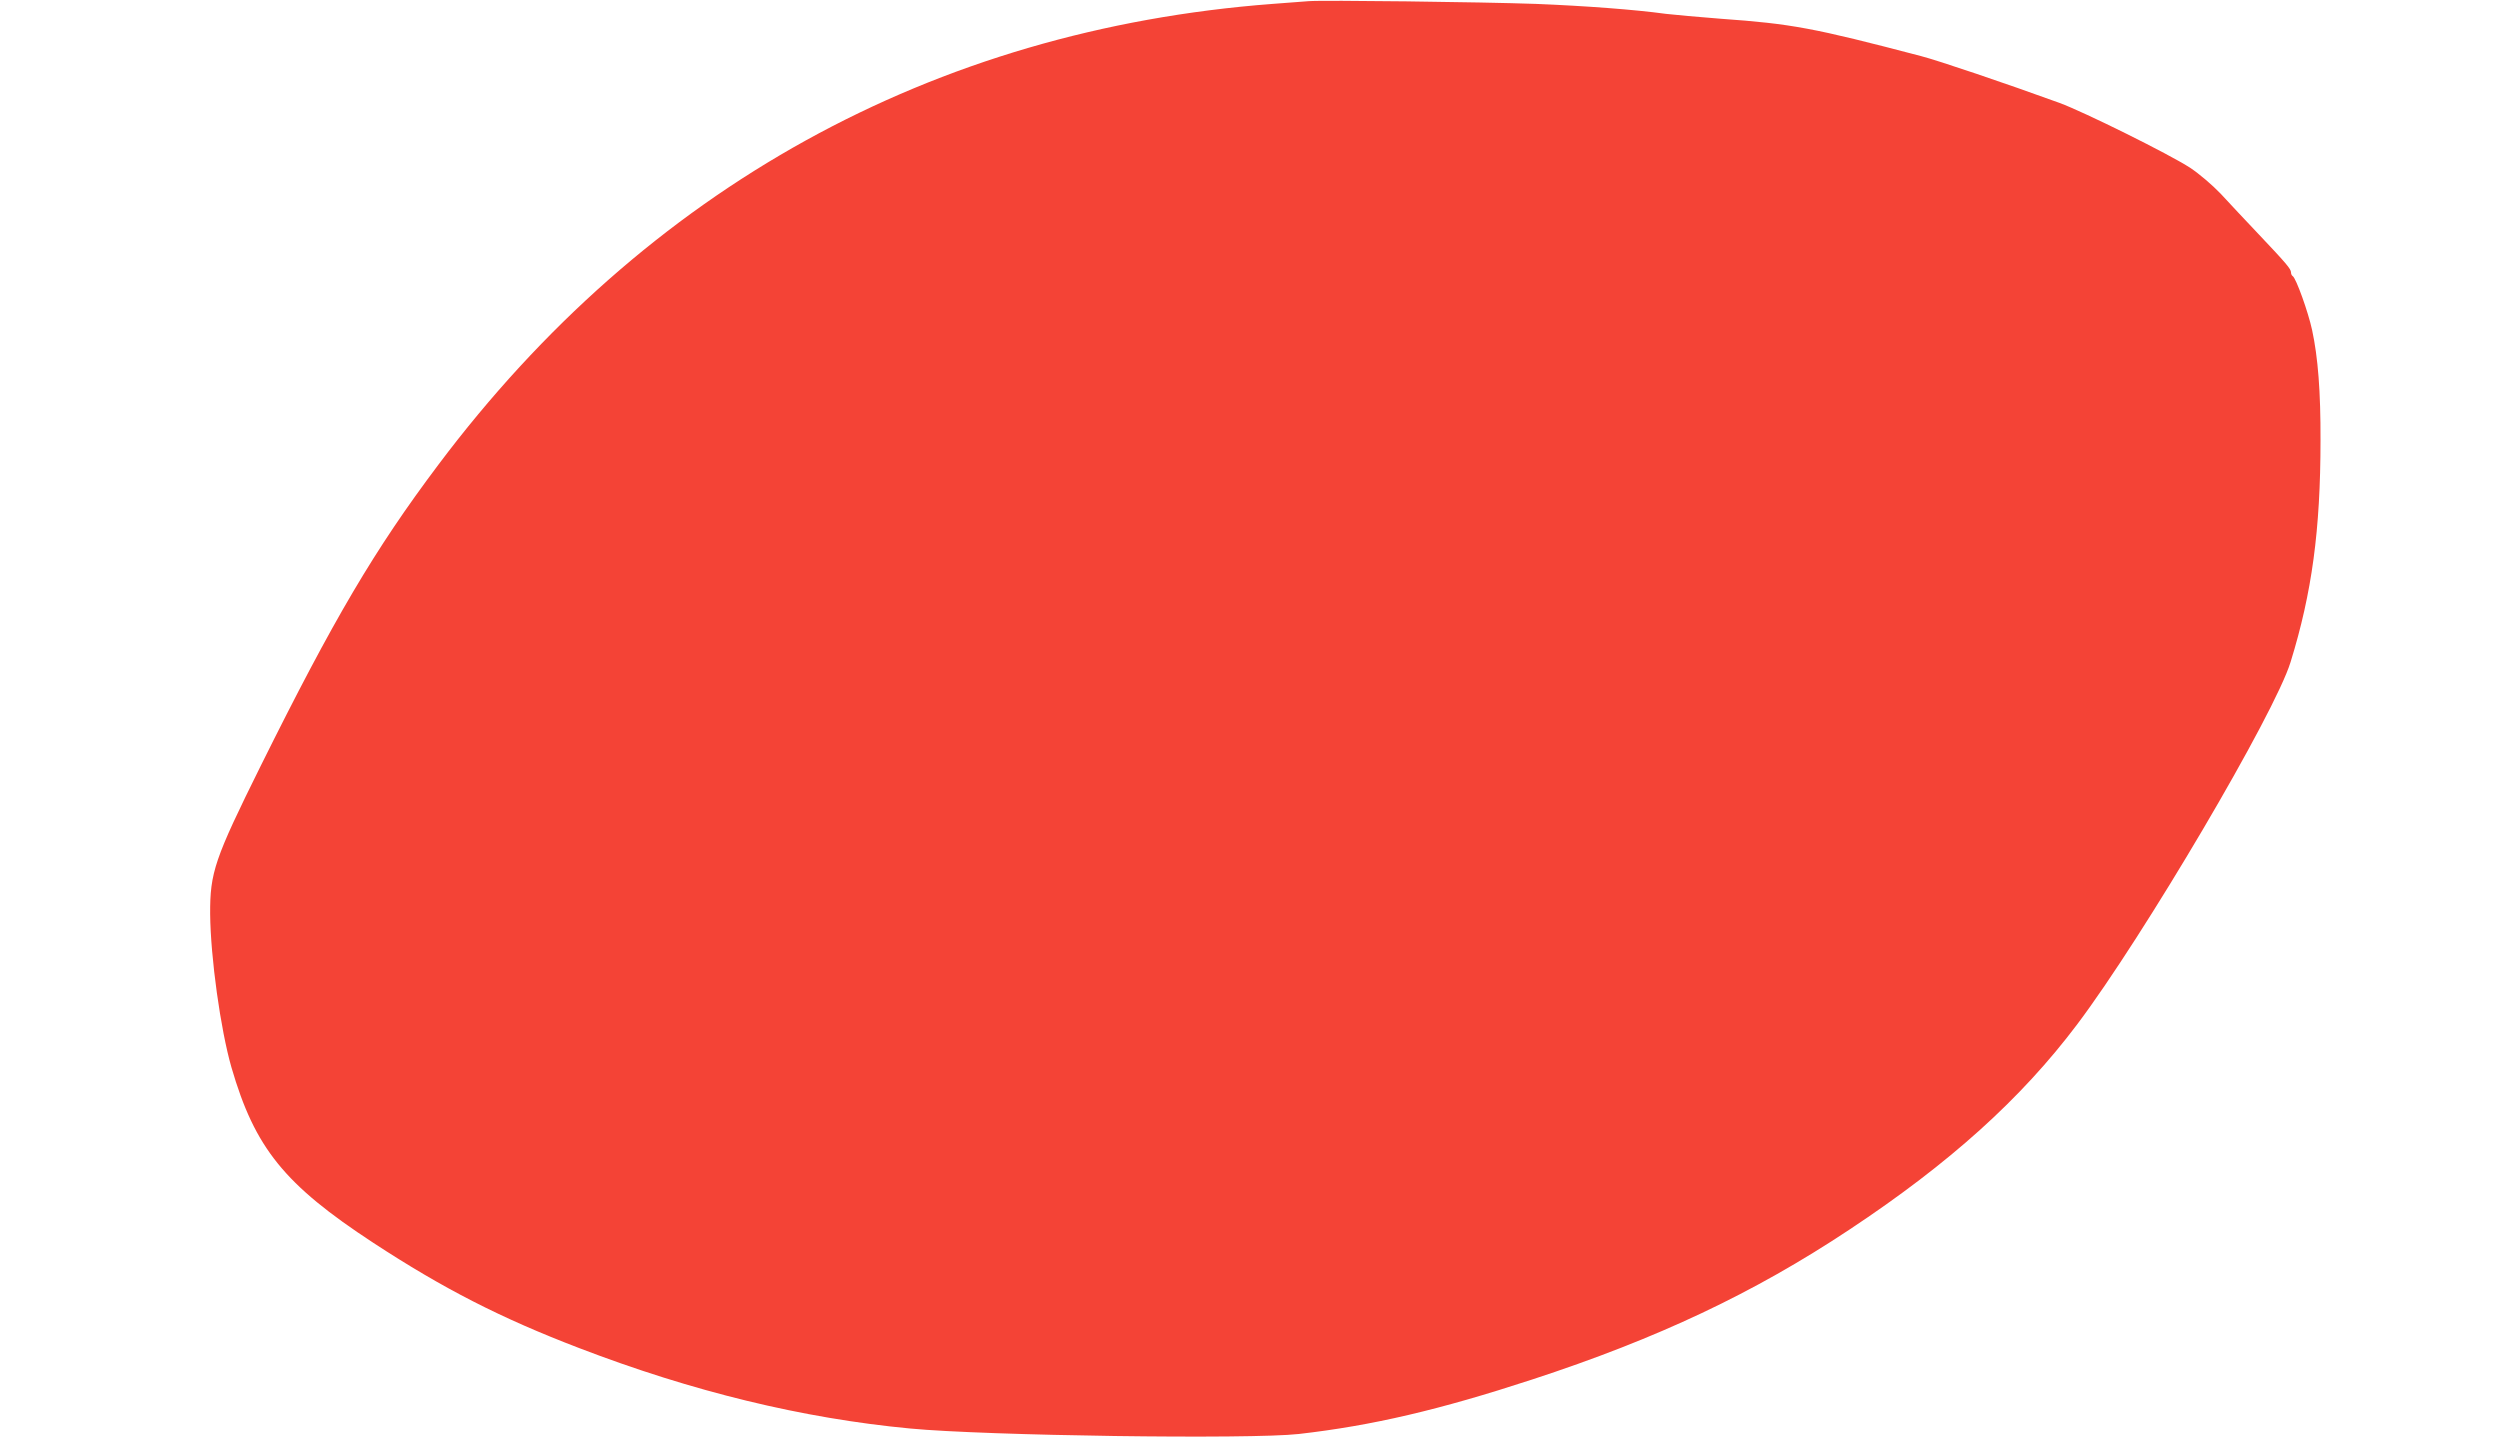 <?xml version="1.0" standalone="no"?>
<!DOCTYPE svg PUBLIC "-//W3C//DTD SVG 20010904//EN"
 "http://www.w3.org/TR/2001/REC-SVG-20010904/DTD/svg10.dtd">
<svg version="1.0" xmlns="http://www.w3.org/2000/svg"
 width="1280pt" height="736pt" viewBox="0 0 1280 736"
 preserveAspectRatio="xMidYMid meet">
<g transform="translate(0,736) scale(0.1,-0.1)"
fill="#f44336" stroke="none">
<path d="M6700 7354 c-25 -2 -108 -8 -185 -14 -1738 -132 -3209 -945 -4271
-2360 -327 -435 -536 -790 -909 -1541 -237 -478 -260 -546 -259 -759 2 -222
53 -590 109 -785 120 -413 271 -600 726 -898 359 -235 654 -386 1054 -539 581
-223 1145 -360 1695 -412 388 -37 1742 -56 1990 -28 376 43 718 123 1195 279
642 210 1134 442 1625 768 513 340 878 669 1165 1050 339 450 1013 1593 1093
1856 109 353 153 676 153 1134 1 249 -13 426 -43 565 -20 93 -82 265 -99 276
-5 3 -9 11 -9 19 0 18 -24 46 -165 195 -66 70 -154 163 -195 208 -43 45 -110
102 -155 132 -107 70 -545 287 -670 333 -278 101 -621 217 -710 240 -553 145
-661 165 -1025 191 -113 9 -239 20 -280 25 -160 22 -416 41 -665 51 -286 10
-1094 20 -1165 14z"/>
</g>
</svg>
